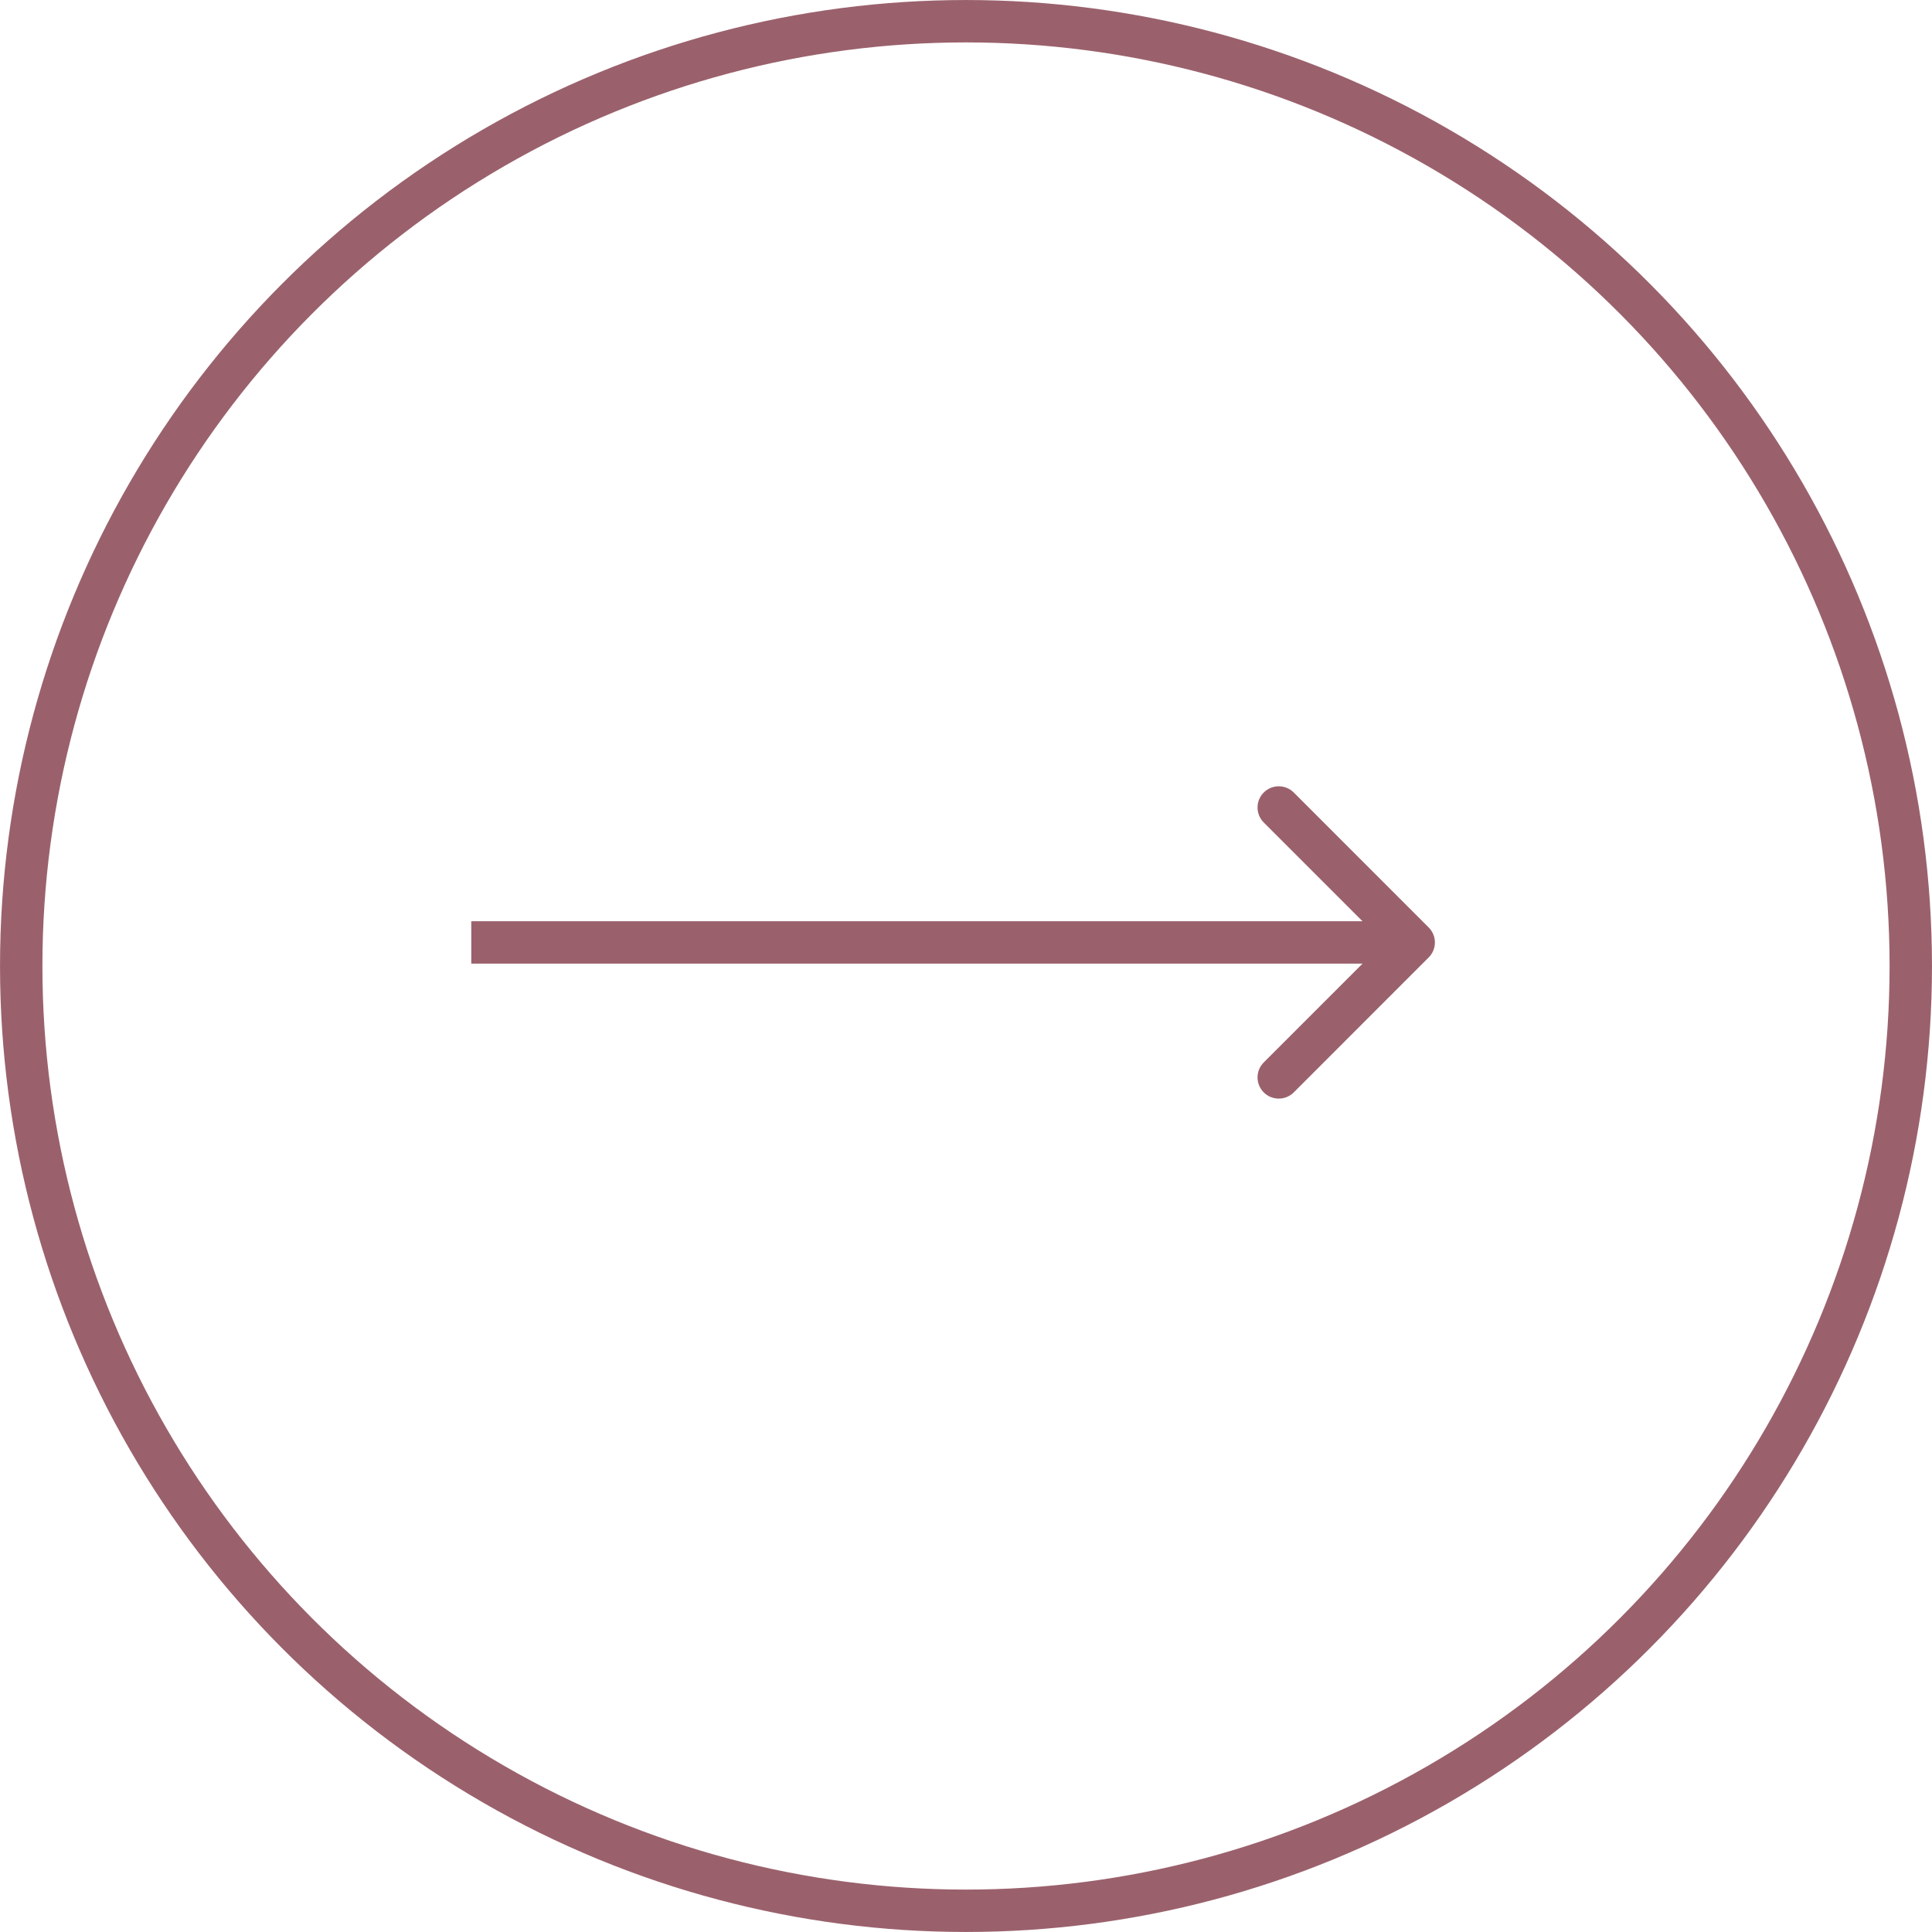 <svg width="54" height="54" viewBox="0 0 54 54" fill="none" xmlns="http://www.w3.org/2000/svg">
<path d="M39.932 25.923C40.164 26.154 40.164 26.529 39.932 26.761L36.161 30.533C35.929 30.764 35.554 30.764 35.322 30.533C35.091 30.301 35.091 29.926 35.322 29.695L38.675 26.342L35.322 22.989C35.091 22.758 35.091 22.382 35.322 22.151C35.554 21.919 35.929 21.919 36.161 22.151L39.932 25.923ZM13.172 26.342L13.172 25.749L39.513 25.749L39.513 26.342L39.513 26.934L13.172 26.934L13.172 26.342Z" fill="#9A616C"/>
<circle cx="27" cy="27" r="26.407" transform="matrix(-1 0 0 1 54 0)" stroke="#9A616C" stroke-width="1.185"/>
</svg>
